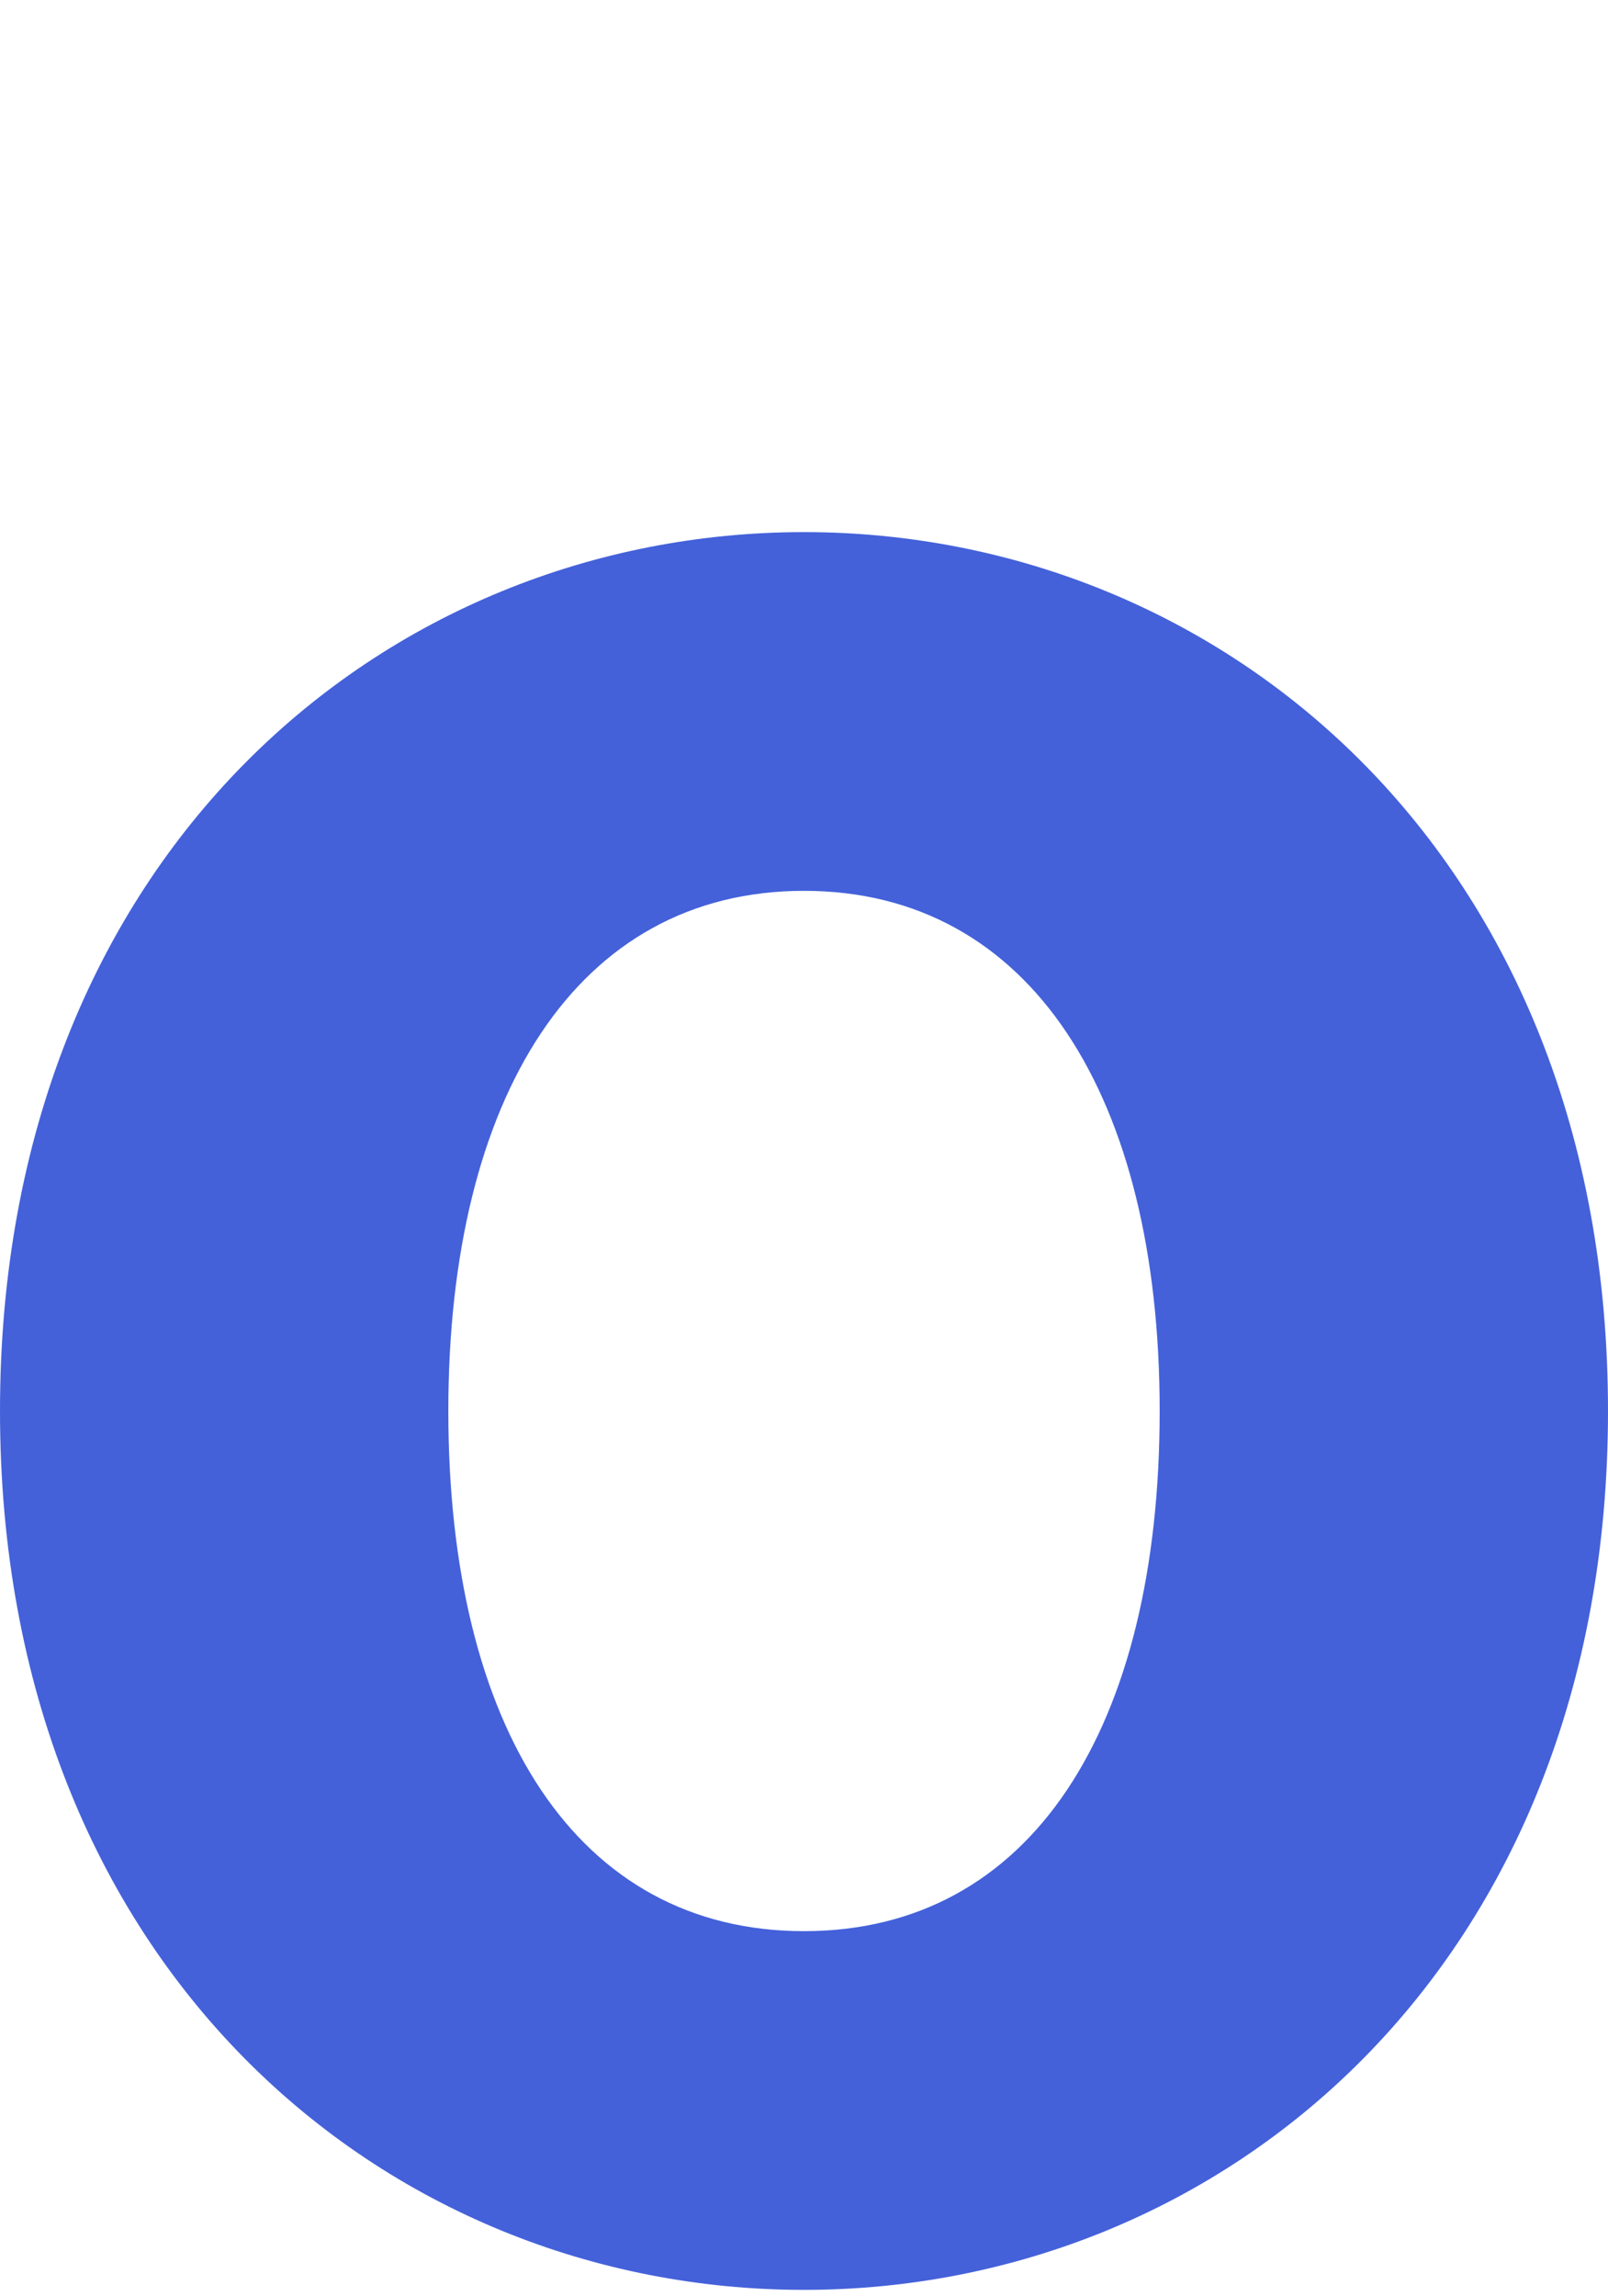 <?xml version="1.0" encoding="UTF-8"?>
<!-- Generator: Adobe Illustrator 27.9.1, SVG Export Plug-In . SVG Version: 6.00 Build 0)  -->
<svg xmlns="http://www.w3.org/2000/svg" xmlns:xlink="http://www.w3.org/1999/xlink" version="1.1" id="レイヤー_1" x="0px" y="0px" viewBox="0 0 53.8 76.8" style="enable-background:new 0 0 53.8 76.8;" xml:space="preserve">
<style type="text/css">
	.st0{fill:#4461DA;}
</style>
<path class="st0" d="M26.9,76.6c14,0,26.9-10.8,26.9-29.4c0-18.6-12.9-29.4-26.9-29.4S0,28.6,0,47.2C0,65.8,12.9,76.6,26.9,76.6z   M26.9,29.8c7.6,0,11.9,6.9,11.9,17.4c0,10.6-4.3,17.4-11.9,17.4S15,57.8,15,47.2C15,36.7,19.3,29.8,26.9,29.8z"></path>
</svg>

